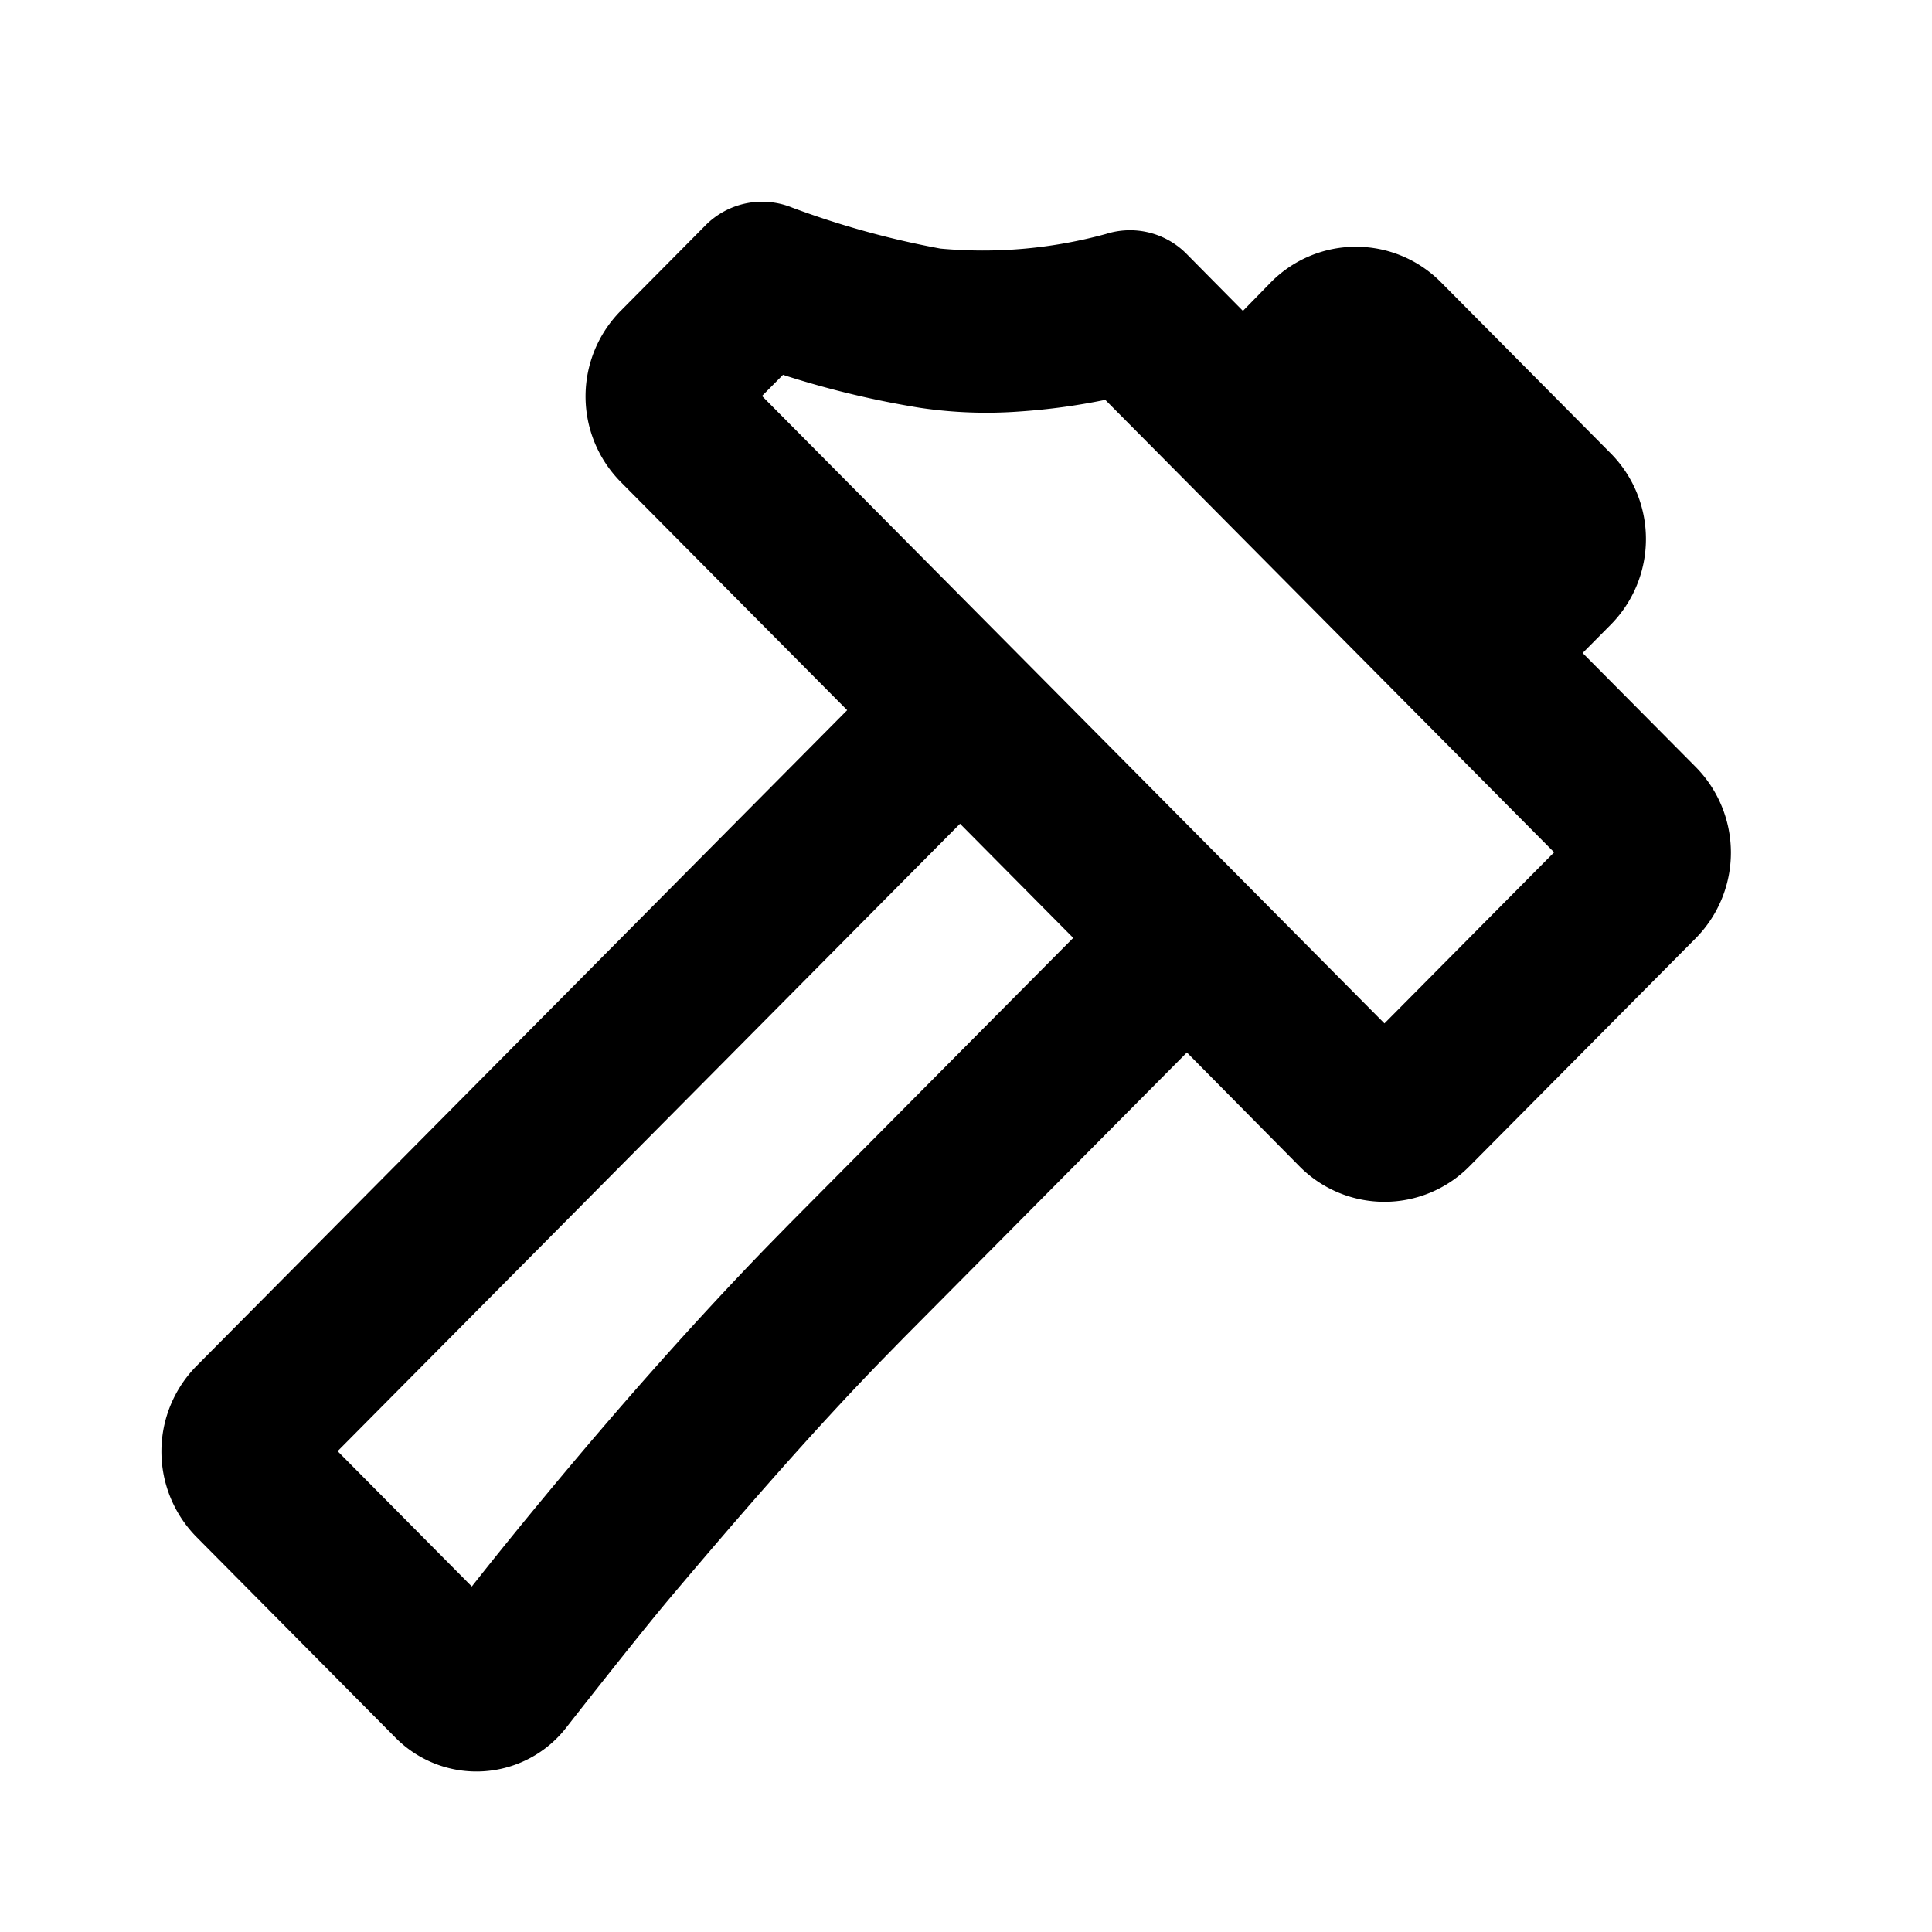 <?xml version="1.0" encoding="utf-8"?><svg xmlns="http://www.w3.org/2000/svg" width="24" height="24" viewBox="0 0 24 24">
  <g id="Group_1458" data-name="Group 1458" transform="translate(-104 -516)">
    <path id="Path_132" data-name="Path 132" d="M113.791,520.677a11.523,11.523,0,0,0,1.637.389,5.6,5.6,0,0,0,1.249.045,7.916,7.916,0,0,0,1.053-.144l5.576,5.621-2.108,2.125-7.732-7.794.261-.263Zm3.541,6.974-3.516,3.542-.285.291c-.914.943-1.843,1.994-2.745,3.082-.337.406-.647.789-.925,1.142l-1.667-1.681,7.732-7.794Zm2.457-8.146a1.485,1.485,0,0,1,2.11,0l2.111,2.128a1.513,1.513,0,0,1,0,2.126l-.35.353,1.407,1.418a1.513,1.513,0,0,1,0,2.123l-2.815,2.837a1.484,1.484,0,0,1-2.108,0l-1.4-1.416-3.515,3.542-.27.276c-.874.9-1.761,1.921-2.641,2.964-.414.493-1.253,1.565-1.273,1.591a1.414,1.414,0,0,1-2.141.13l-2.461-2.482a1.512,1.512,0,0,1,0-2.128l8.081-8.145-2.811-2.833a1.511,1.511,0,0,1,0-2.13l1.051-1.06a.99.99,0,0,1,1.077-.22,10.958,10.958,0,0,0,1.842.509,5.783,5.783,0,0,0,2.057-.182.987.987,0,0,1,1,.248l.7.708Z" fill-rule="evenodd"/>
    <rect id="Rectangle_116" data-name="Rectangle 116" width="24" height="24" transform="translate(104 516)" fill="none"/>
  </g>
</svg>
